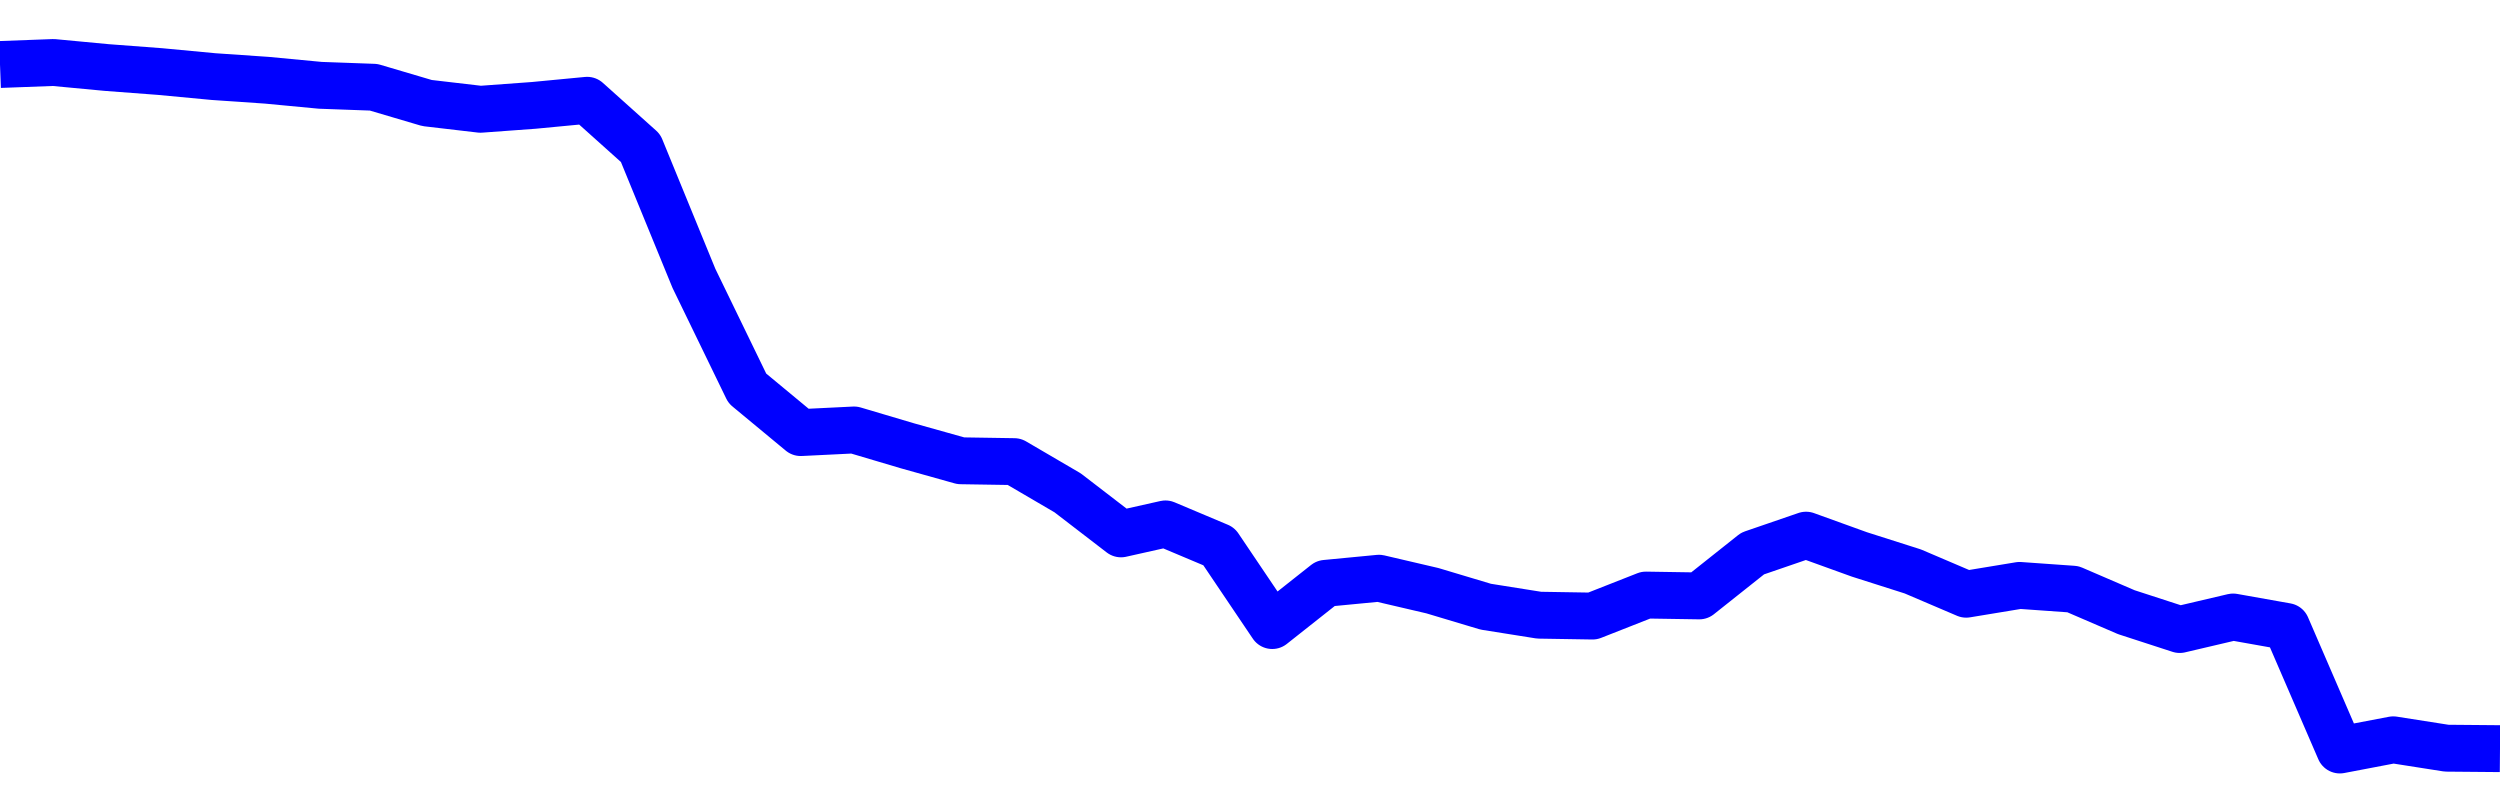 <svg xmlns="http://www.w3.org/2000/svg" fill="none" width="80" height="26"><polyline points="0,2.064 1.708,2 3.416,2.161 5.125,2.29 6.833,2.451 8.541,2.568 10.249,2.73 11.957,2.792 13.665,3.297 15.374,3.497 17.082,3.372 18.79,3.209 20.498,4.74 22.206,8.908 23.915,12.428 25.623,13.843 27.331,13.759 29.039,14.266 30.747,14.745 32.456,14.772 34.164,15.771 35.872,17.084 37.295,16.765 39.004,17.485 40.712,20.018 42.42,18.667 44.128,18.503 45.836,18.902 47.544,19.414 49.253,19.686 50.961,19.714 52.669,19.042 54.377,19.069 56.085,17.712 57.794,17.125 59.502,17.742 61.21,18.286 62.918,19.015 64.626,18.733 66.335,18.854 68.043,19.59 69.751,20.145 71.459,19.744 73.167,20.048 74.875,24 76.584,23.674 78.292,23.942 80,23.957 " stroke-linejoin="round" style="fill: transparent; stroke:blue; stroke-width:1.5" /></svg>